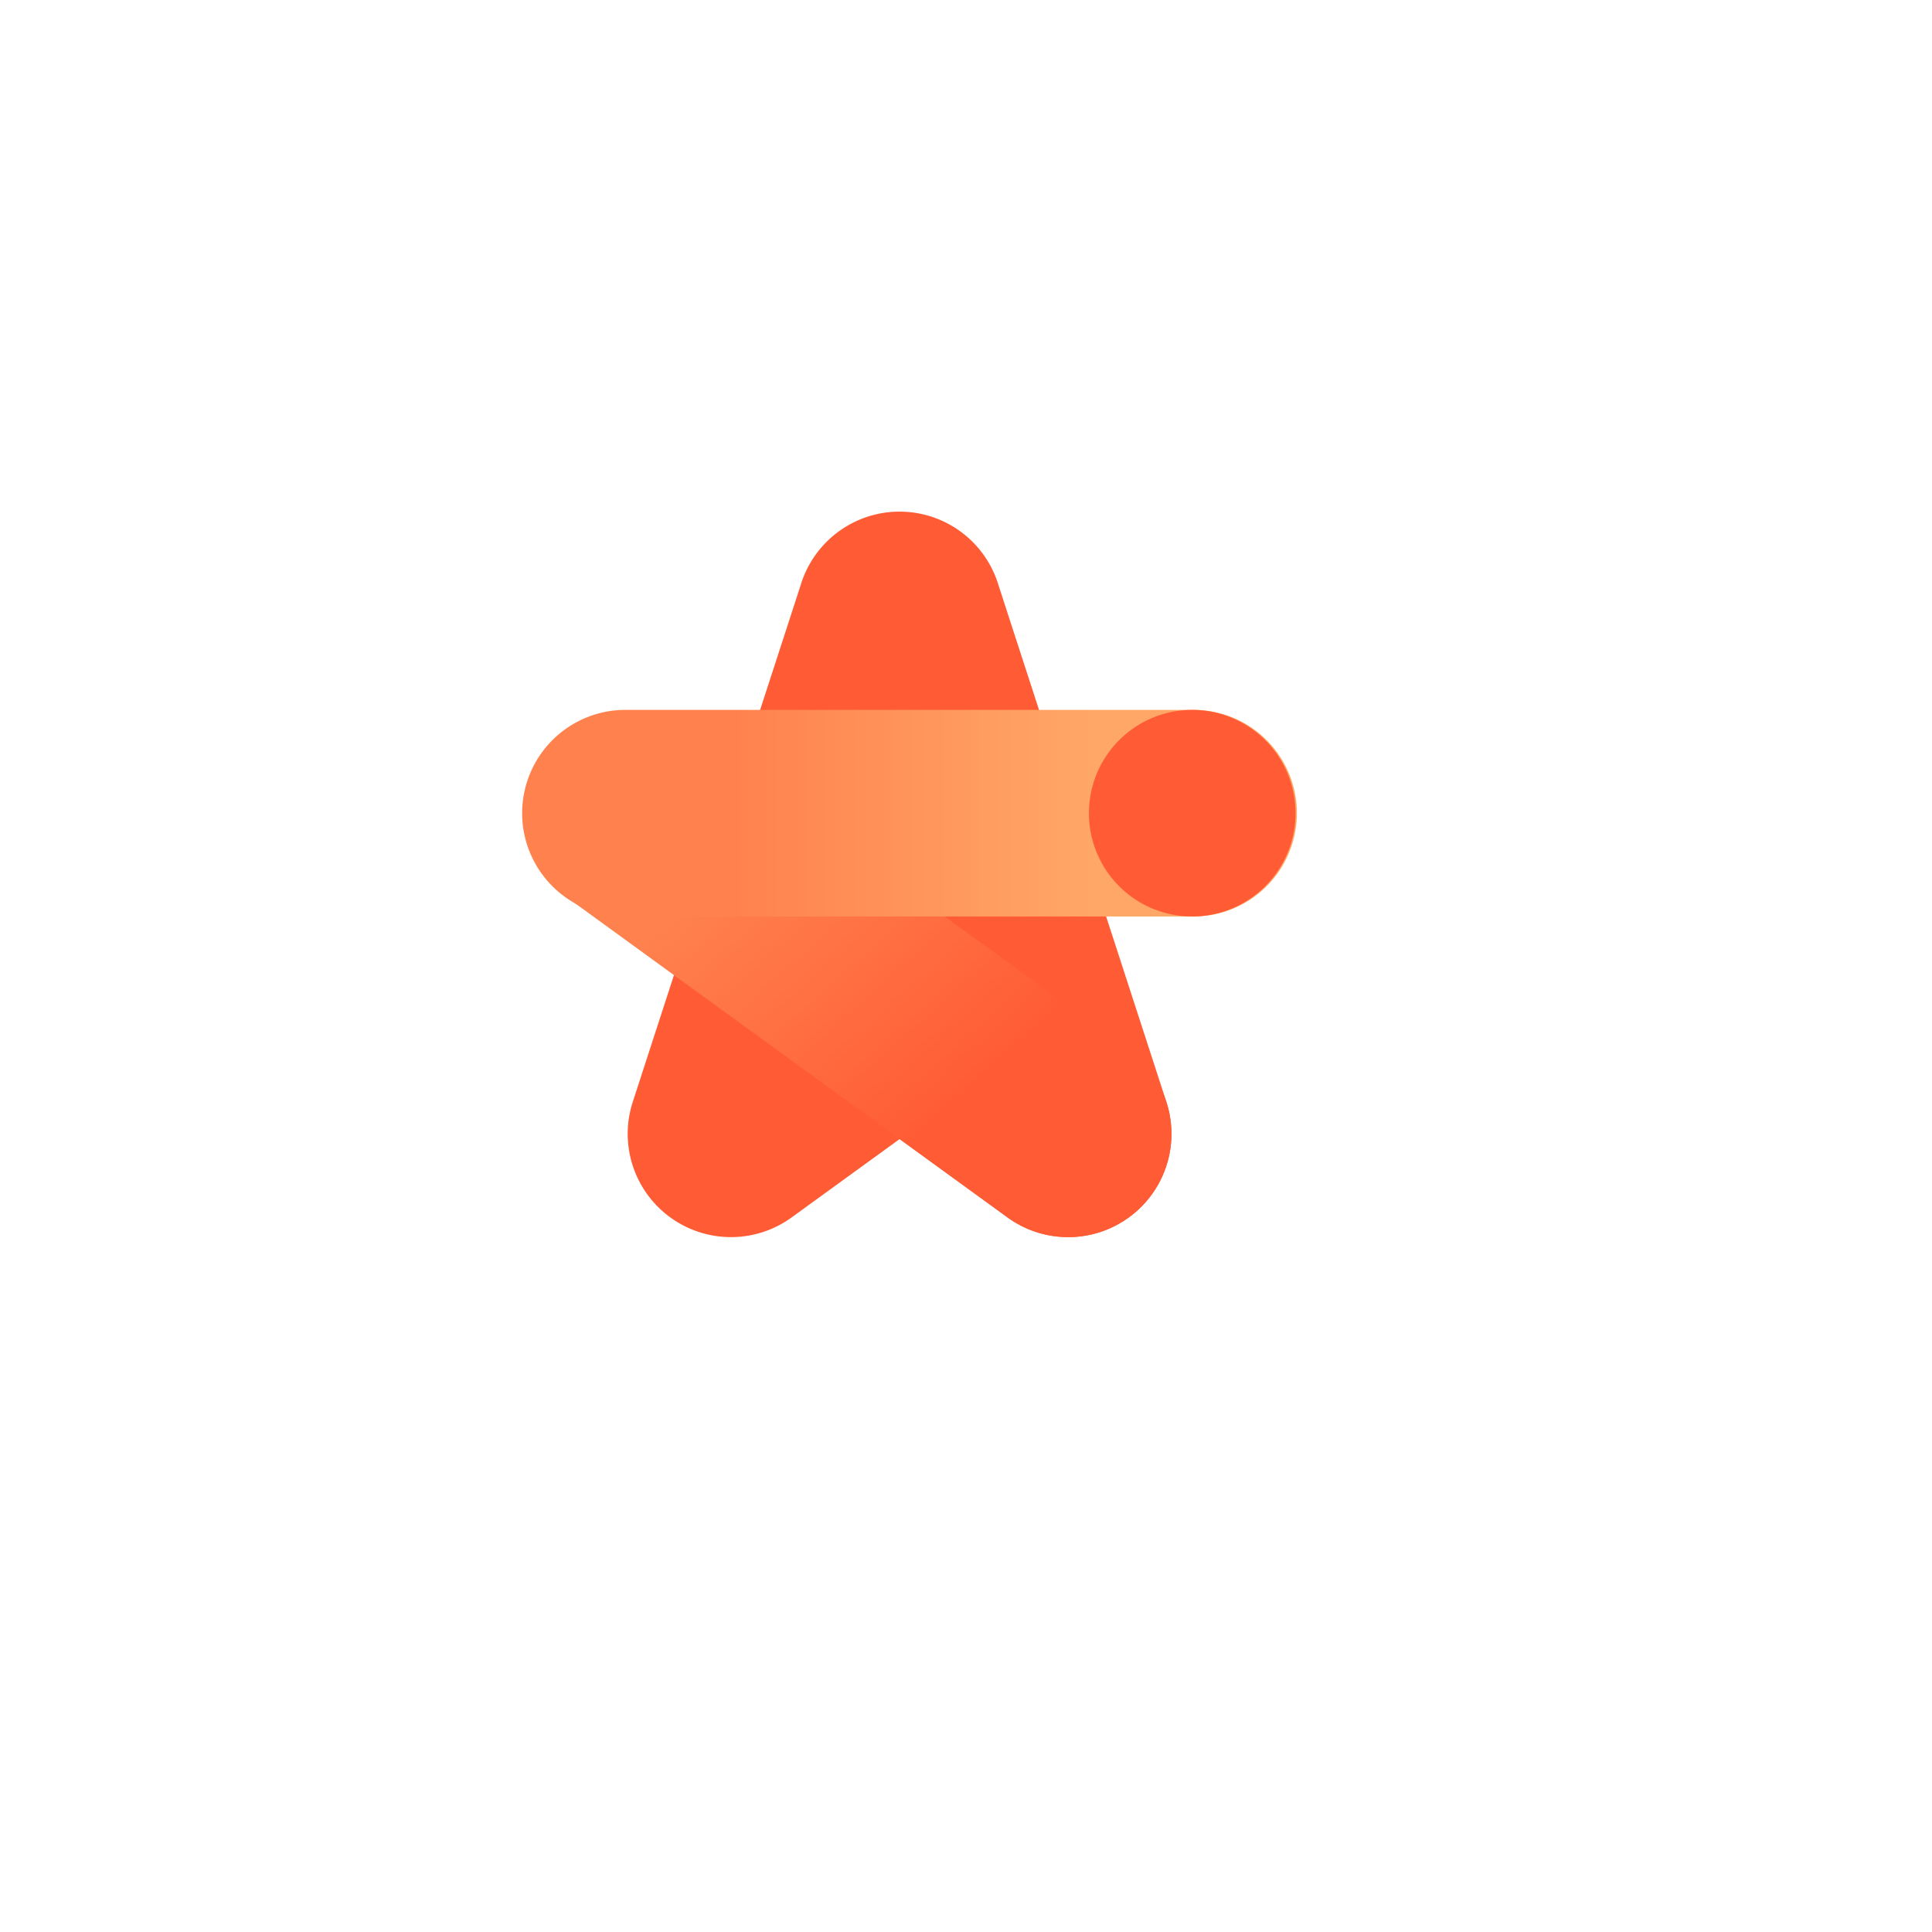 <svg xmlns="http://www.w3.org/2000/svg" width="105" height="105" viewBox="0 0 105 105"><defs><linearGradient id="c" x1=".172" y1=".202" x2=".829" y2=".799" gradientUnits="objectBoundingBox"><stop offset=".18" stop-color="#ff824e"/><stop offset=".82" stop-color="#ff5c35"/></linearGradient><linearGradient id="d" x1=".01" y1=".5" x2=".989" y2=".5" gradientUnits="objectBoundingBox"><stop offset=".27" stop-color="#ff824e"/><stop offset=".74" stop-color="#ffa766"/></linearGradient><clipPath id="b"><path data-name="Rectangle 151" fill="#fff" d="M0 0h44.959v44.959H0z"/></clipPath><filter id="a" x="0" y="0" width="105" height="105" filterUnits="userSpaceOnUse"><feOffset dx="5" dy="5"/><feGaussianBlur stdDeviation="5" result="blur"/><feFlood flood-color="#186570" flood-opacity=".149"/><feComposite operator="in" in2="blur"/><feComposite in="SourceGraphic"/></filter></defs><g data-name="Group 1430"><g data-name="Group 1075"><g data-name="Group 1073"><g filter="url(#a)" data-name="Group 1070"><circle data-name="Ellipse 3" cx="37.5" cy="37.5" r="37.5" transform="translate(10 10)" fill="#fff"/></g></g></g><g transform="translate(26.435 25.066)" clip-path="url(#b)"><path data-name="Path 406" d="M36.956 34.822L27.827 6.725a5.614 5.614 0 00-10.745 0l-9.129 28.1a5.613 5.613 0 008.64 6.271l5.862-4.254 5.862 4.254.007.007a5.614 5.614 0 008.632-6.279z" fill="#ff5c35"/><path data-name="Path 407" d="M47.52 148.863a5.578 5.578 0 01-3.3-1.074l-23.993-17.425a5.615 5.615 0 016.6-9.085l23.989 17.433a5.612 5.612 0 01-3.3 10.153z" transform="translate(-15.9 -106.696)" fill="url(#c)"/><path data-name="Path 408" d="M54.29 131.468H23.562a5.614 5.614 0 110-11.227H54.29a5.614 5.614 0 110 11.227z" transform="translate(-15.931 -106.726)" fill="url(#d)"/><path data-name="Path 409" d="M43.973 19.129a5.614 5.614 0 11-5.614-5.614 5.615 5.615 0 015.614 5.614z" fill="#ff5c35"/></g></g></svg>